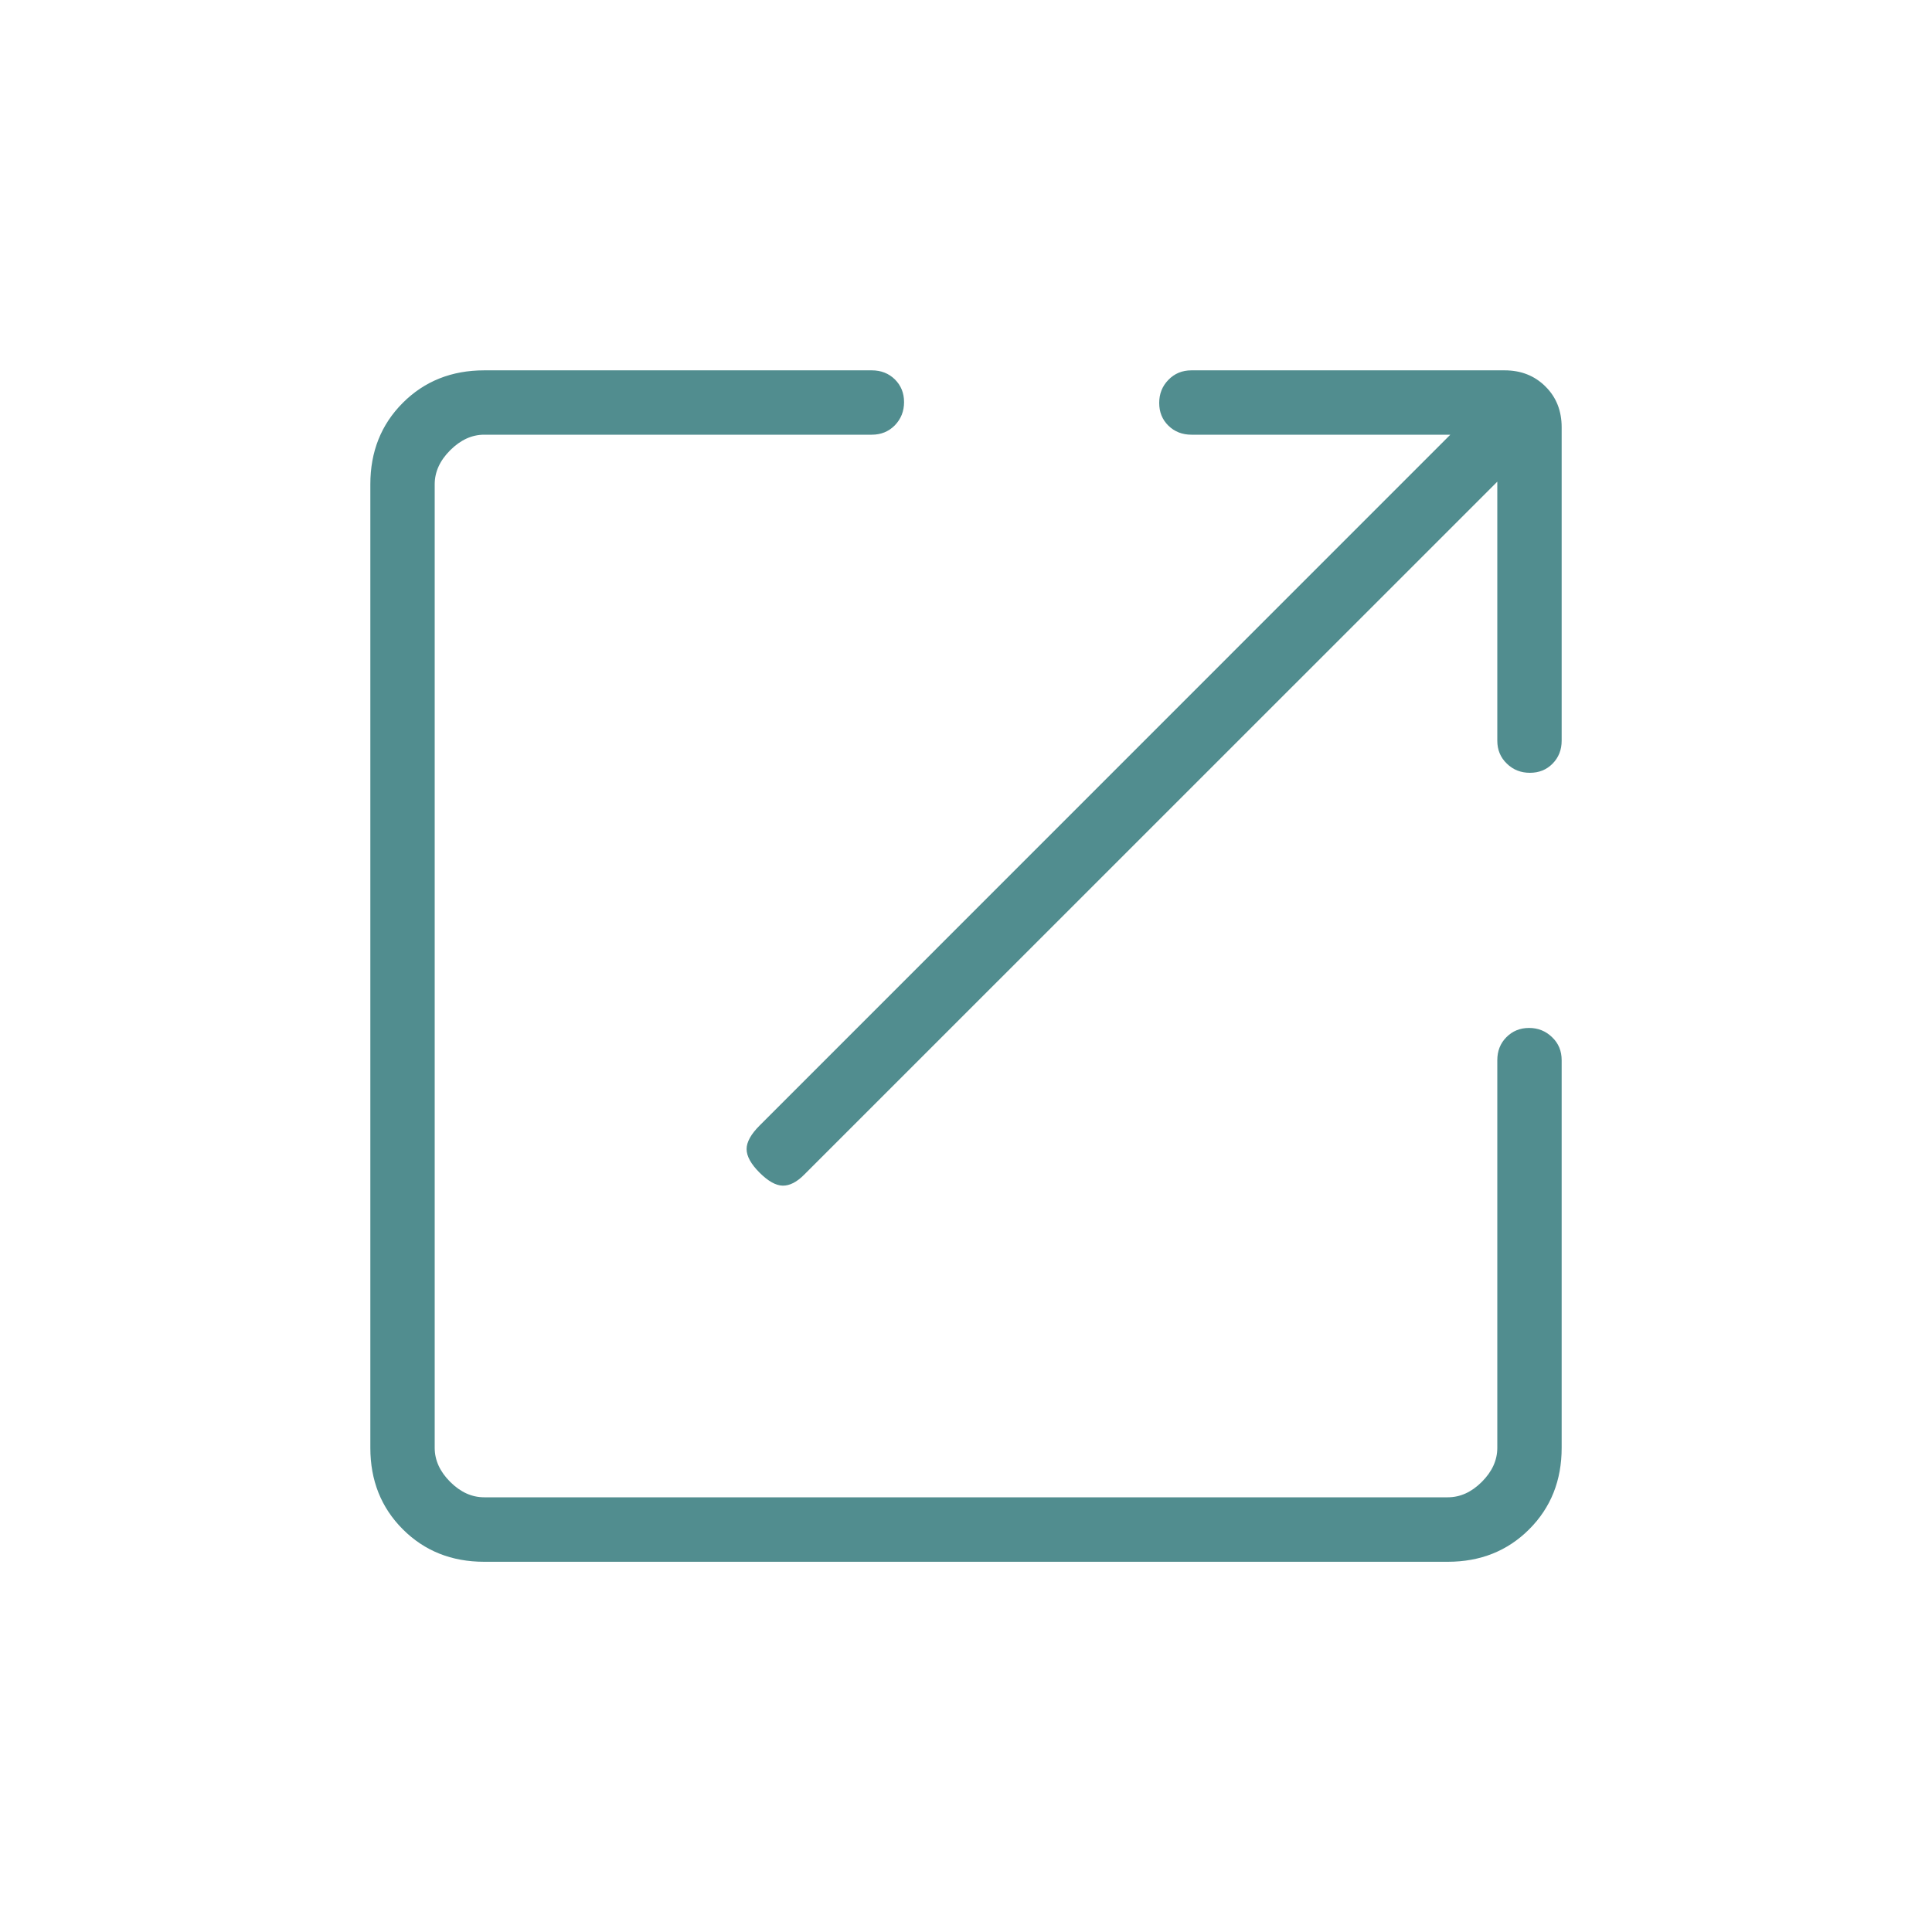 <svg width="16" height="16" viewBox="0 0 16 16" fill="none" xmlns="http://www.w3.org/2000/svg">
<mask id="mask0_1977_59" style="mask-type:alpha" maskUnits="userSpaceOnUse" x="0" y="0" width="16" height="16">
<rect width="16" height="16" fill="#D9D9D9"/>
</mask>
<g mask="url(#mask0_1977_59)">
<path d="M4.01 12.934C3.74 12.934 3.515 12.844 3.336 12.665C3.156 12.485 3.067 12.26 3.067 11.99V4.011C3.067 3.741 3.156 3.516 3.336 3.336C3.515 3.157 3.74 3.067 4.01 3.067H7.22C7.296 3.067 7.36 3.092 7.411 3.142C7.462 3.193 7.487 3.255 7.487 3.33C7.487 3.405 7.462 3.469 7.411 3.522C7.36 3.574 7.296 3.6 7.22 3.6H4.01C3.908 3.6 3.814 3.643 3.728 3.729C3.643 3.814 3.6 3.908 3.6 4.011V11.99C3.6 12.093 3.643 12.187 3.728 12.272C3.814 12.358 3.908 12.4 4.01 12.4H11.99C12.092 12.4 12.186 12.358 12.272 12.272C12.357 12.187 12.4 12.093 12.4 11.99V8.78C12.4 8.704 12.425 8.64 12.475 8.59C12.525 8.539 12.588 8.513 12.663 8.513C12.738 8.513 12.802 8.539 12.854 8.59C12.907 8.64 12.933 8.704 12.933 8.78V11.99C12.933 12.26 12.844 12.485 12.664 12.665C12.485 12.844 12.26 12.934 11.99 12.934H4.01ZM12.4 3.989L6.661 9.727C6.599 9.79 6.539 9.82 6.482 9.819C6.425 9.818 6.361 9.782 6.29 9.711C6.219 9.64 6.183 9.575 6.183 9.516C6.183 9.458 6.219 9.393 6.29 9.322L12.011 3.6H9.867C9.791 3.6 9.727 3.575 9.676 3.525C9.625 3.475 9.6 3.412 9.6 3.337C9.6 3.262 9.625 3.198 9.676 3.146C9.727 3.093 9.791 3.067 9.867 3.067H12.461C12.597 3.067 12.71 3.112 12.799 3.201C12.889 3.29 12.933 3.403 12.933 3.539V6.134C12.933 6.21 12.908 6.273 12.858 6.324C12.808 6.375 12.745 6.4 12.67 6.4C12.595 6.4 12.531 6.375 12.479 6.324C12.426 6.273 12.4 6.21 12.4 6.134V3.989Z" fill="#518D8F"/>
</g>
</svg>

